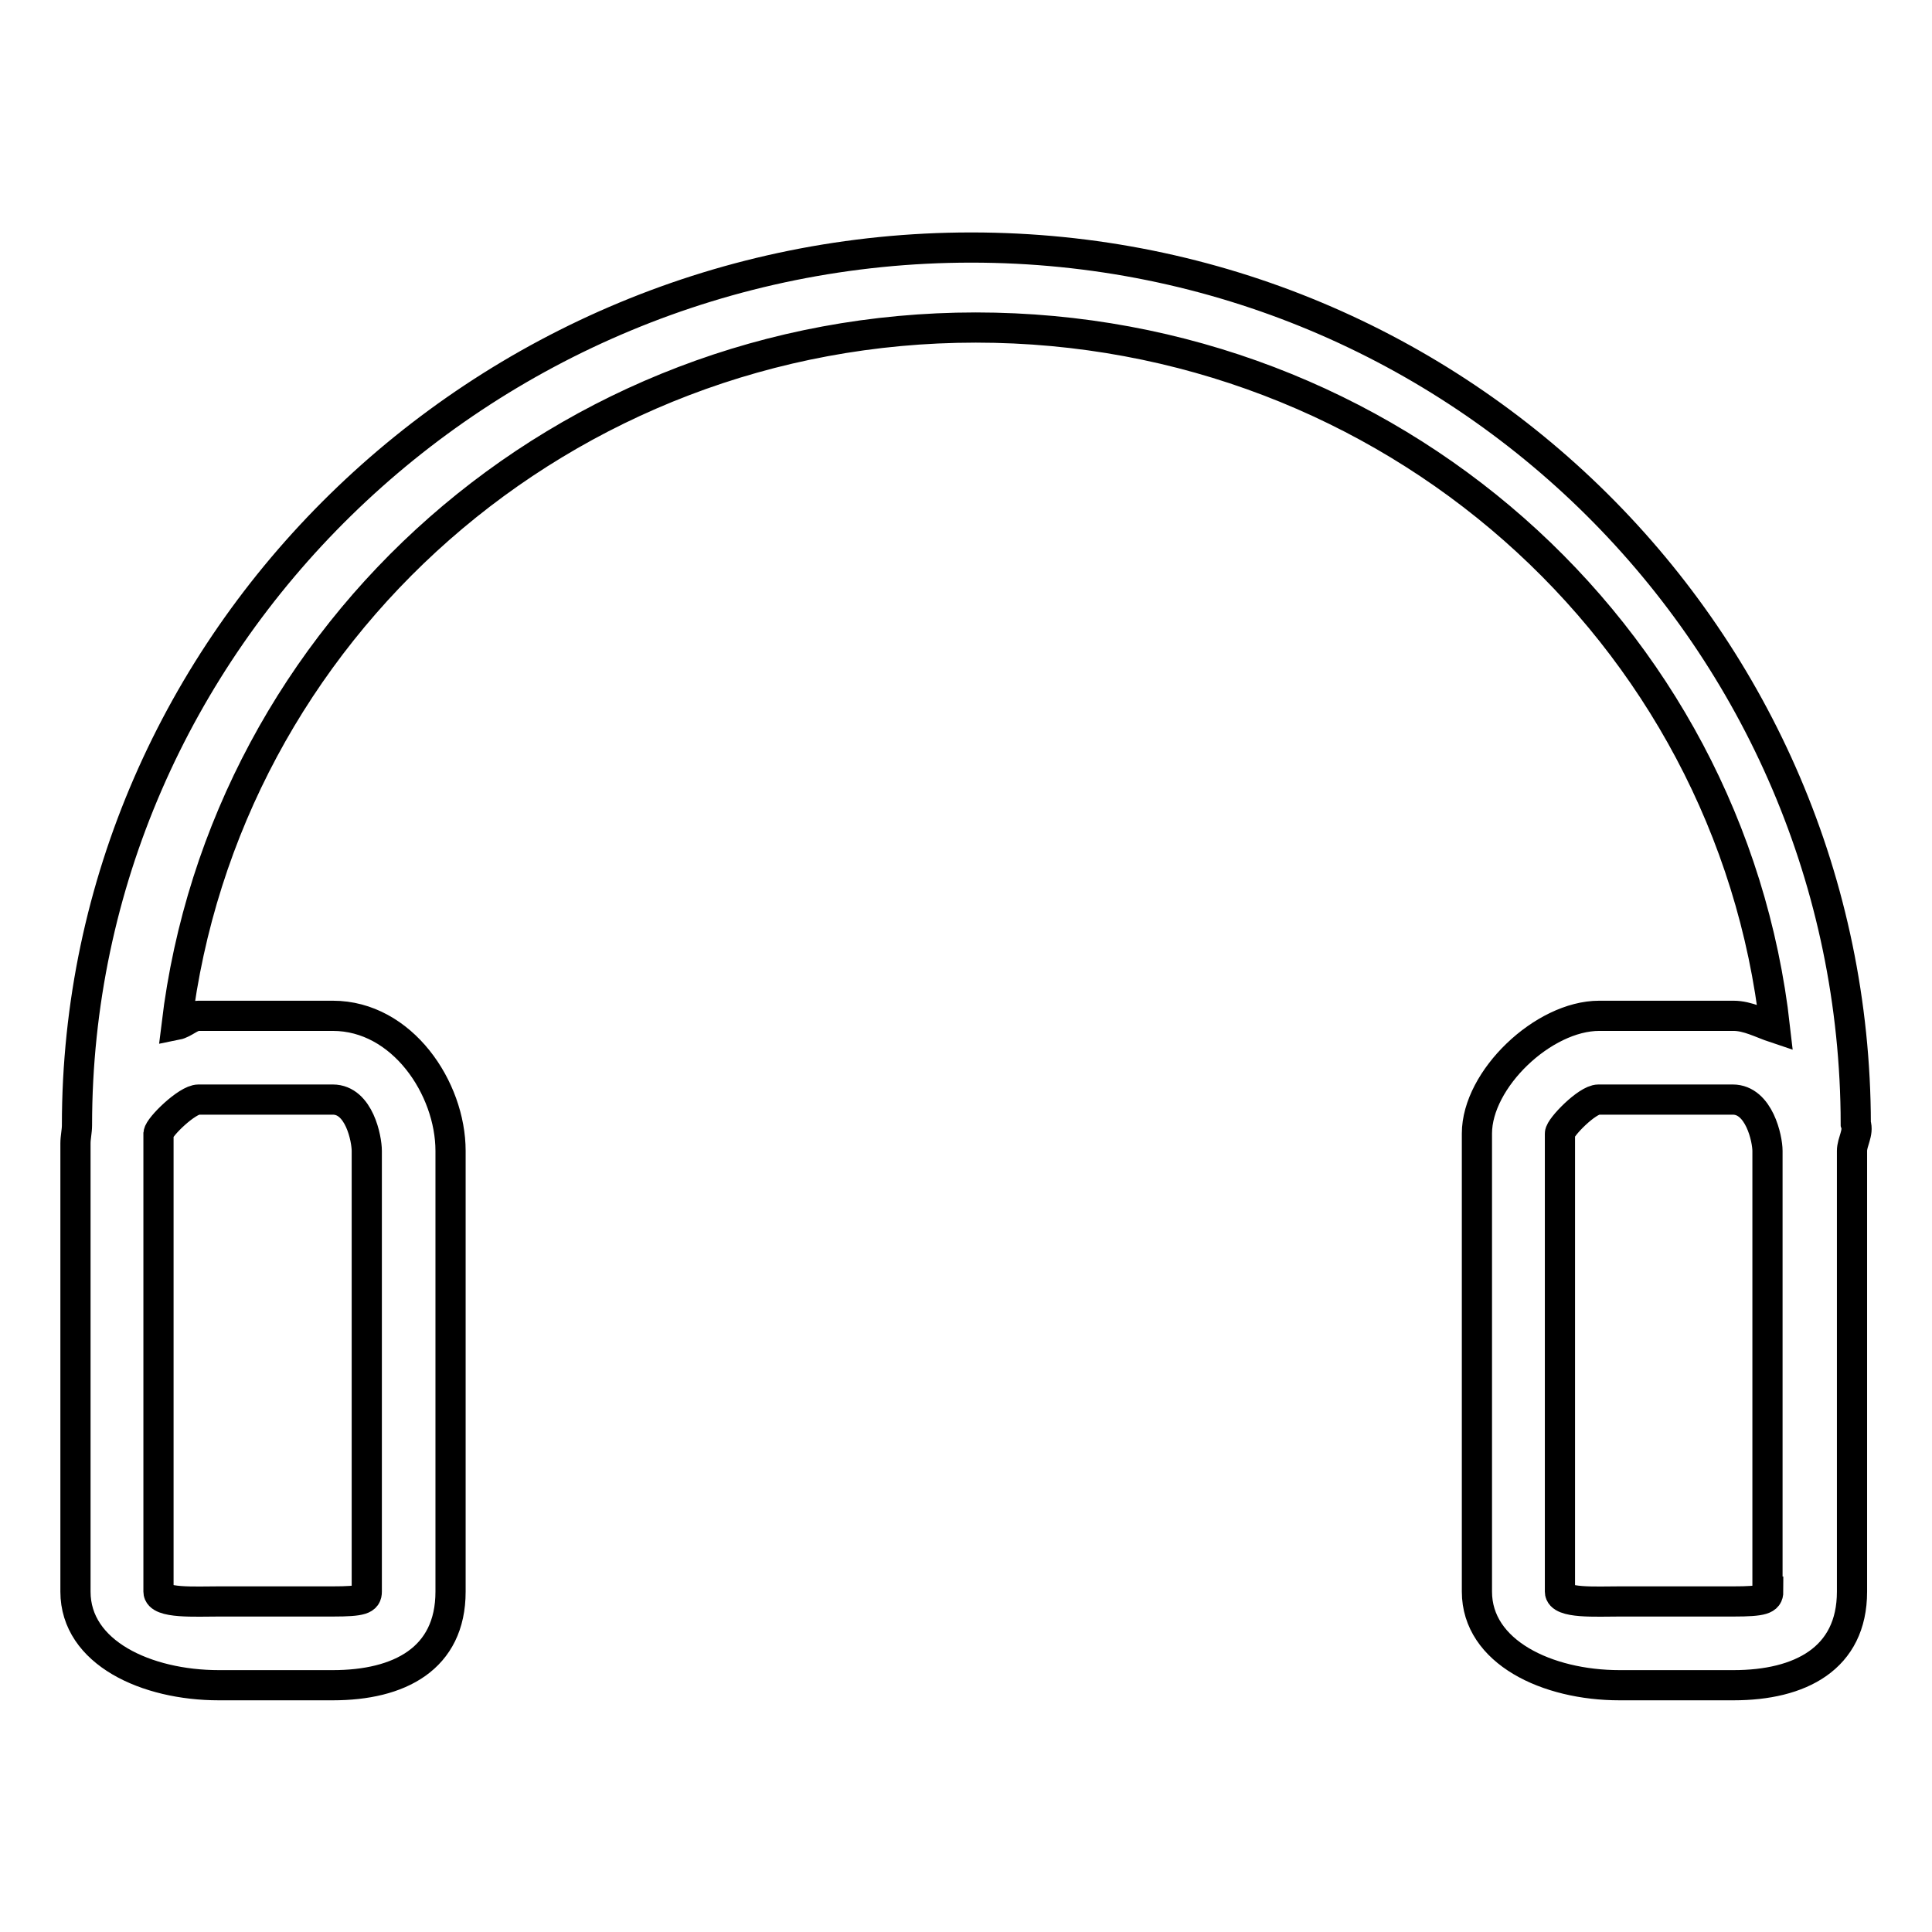<?xml version="1.0" encoding="utf-8"?>
<!-- Svg Vector Icons : http://www.onlinewebfonts.com/icon -->
<!DOCTYPE svg PUBLIC "-//W3C//DTD SVG 1.1//EN" "http://www.w3.org/Graphics/SVG/1.1/DTD/svg11.dtd">
<svg version="1.1" xmlns="http://www.w3.org/2000/svg" xmlns:xlink="http://www.w3.org/1999/xlink" x="0px" y="0px" viewBox="0 0 256 256" enable-background="new 0 0 256 256" xml:space="preserve">
<g> <path stroke-width="4" fill-opacity="0" stroke="#000000"  d="M245.9,148.9c-0.1-64-52.3-116.1-117.2-116.1C63.8,32.8,10.2,85,10.2,149.1c0,0.8-0.2,1.6-0.2,2.4v59.4 c0,8.1,9.4,12.4,19,12.4h15.1c8.8,0,15.6-3.5,15.6-12.4v-58.4c0-8.3-6.4-17.9-15.6-17.9H26.3c-1,0-1.9,1-2.9,1.2 c6.3-52.2,51.3-92.4,105.9-92.4c54.8,0,100,40.3,105.9,92.8c-1.8-0.6-3.6-1.6-5.5-1.6h-17.8c-7.4,0-16.2,8.4-16.2,15.6v60.7 c0,8,9.3,12.4,18.9,12.4h15.1c8.8,0,15.7-3.5,15.7-12.4v-58.4C245.4,151.3,246.3,150.1,245.9,148.9z M26.3,145.7h17.8 c3.5,0,4.5,5.2,4.5,6.8v58.4c0,1-0.6,1.3-4.5,1.3H29c-3.1,0-8,0.3-8-1.3v-60.7C21.1,149.3,24.8,145.7,26.3,145.7z M234.3,210.9 c0,1-0.7,1.3-4.6,1.3h-15.1c-3.1,0-7.9,0.3-7.9-1.3v-60.7c0-0.8,3.6-4.5,5.1-4.5h17.8c3.5,0,4.6,5.2,4.6,6.8V210.9L234.3,210.9z"/></g>
</svg>